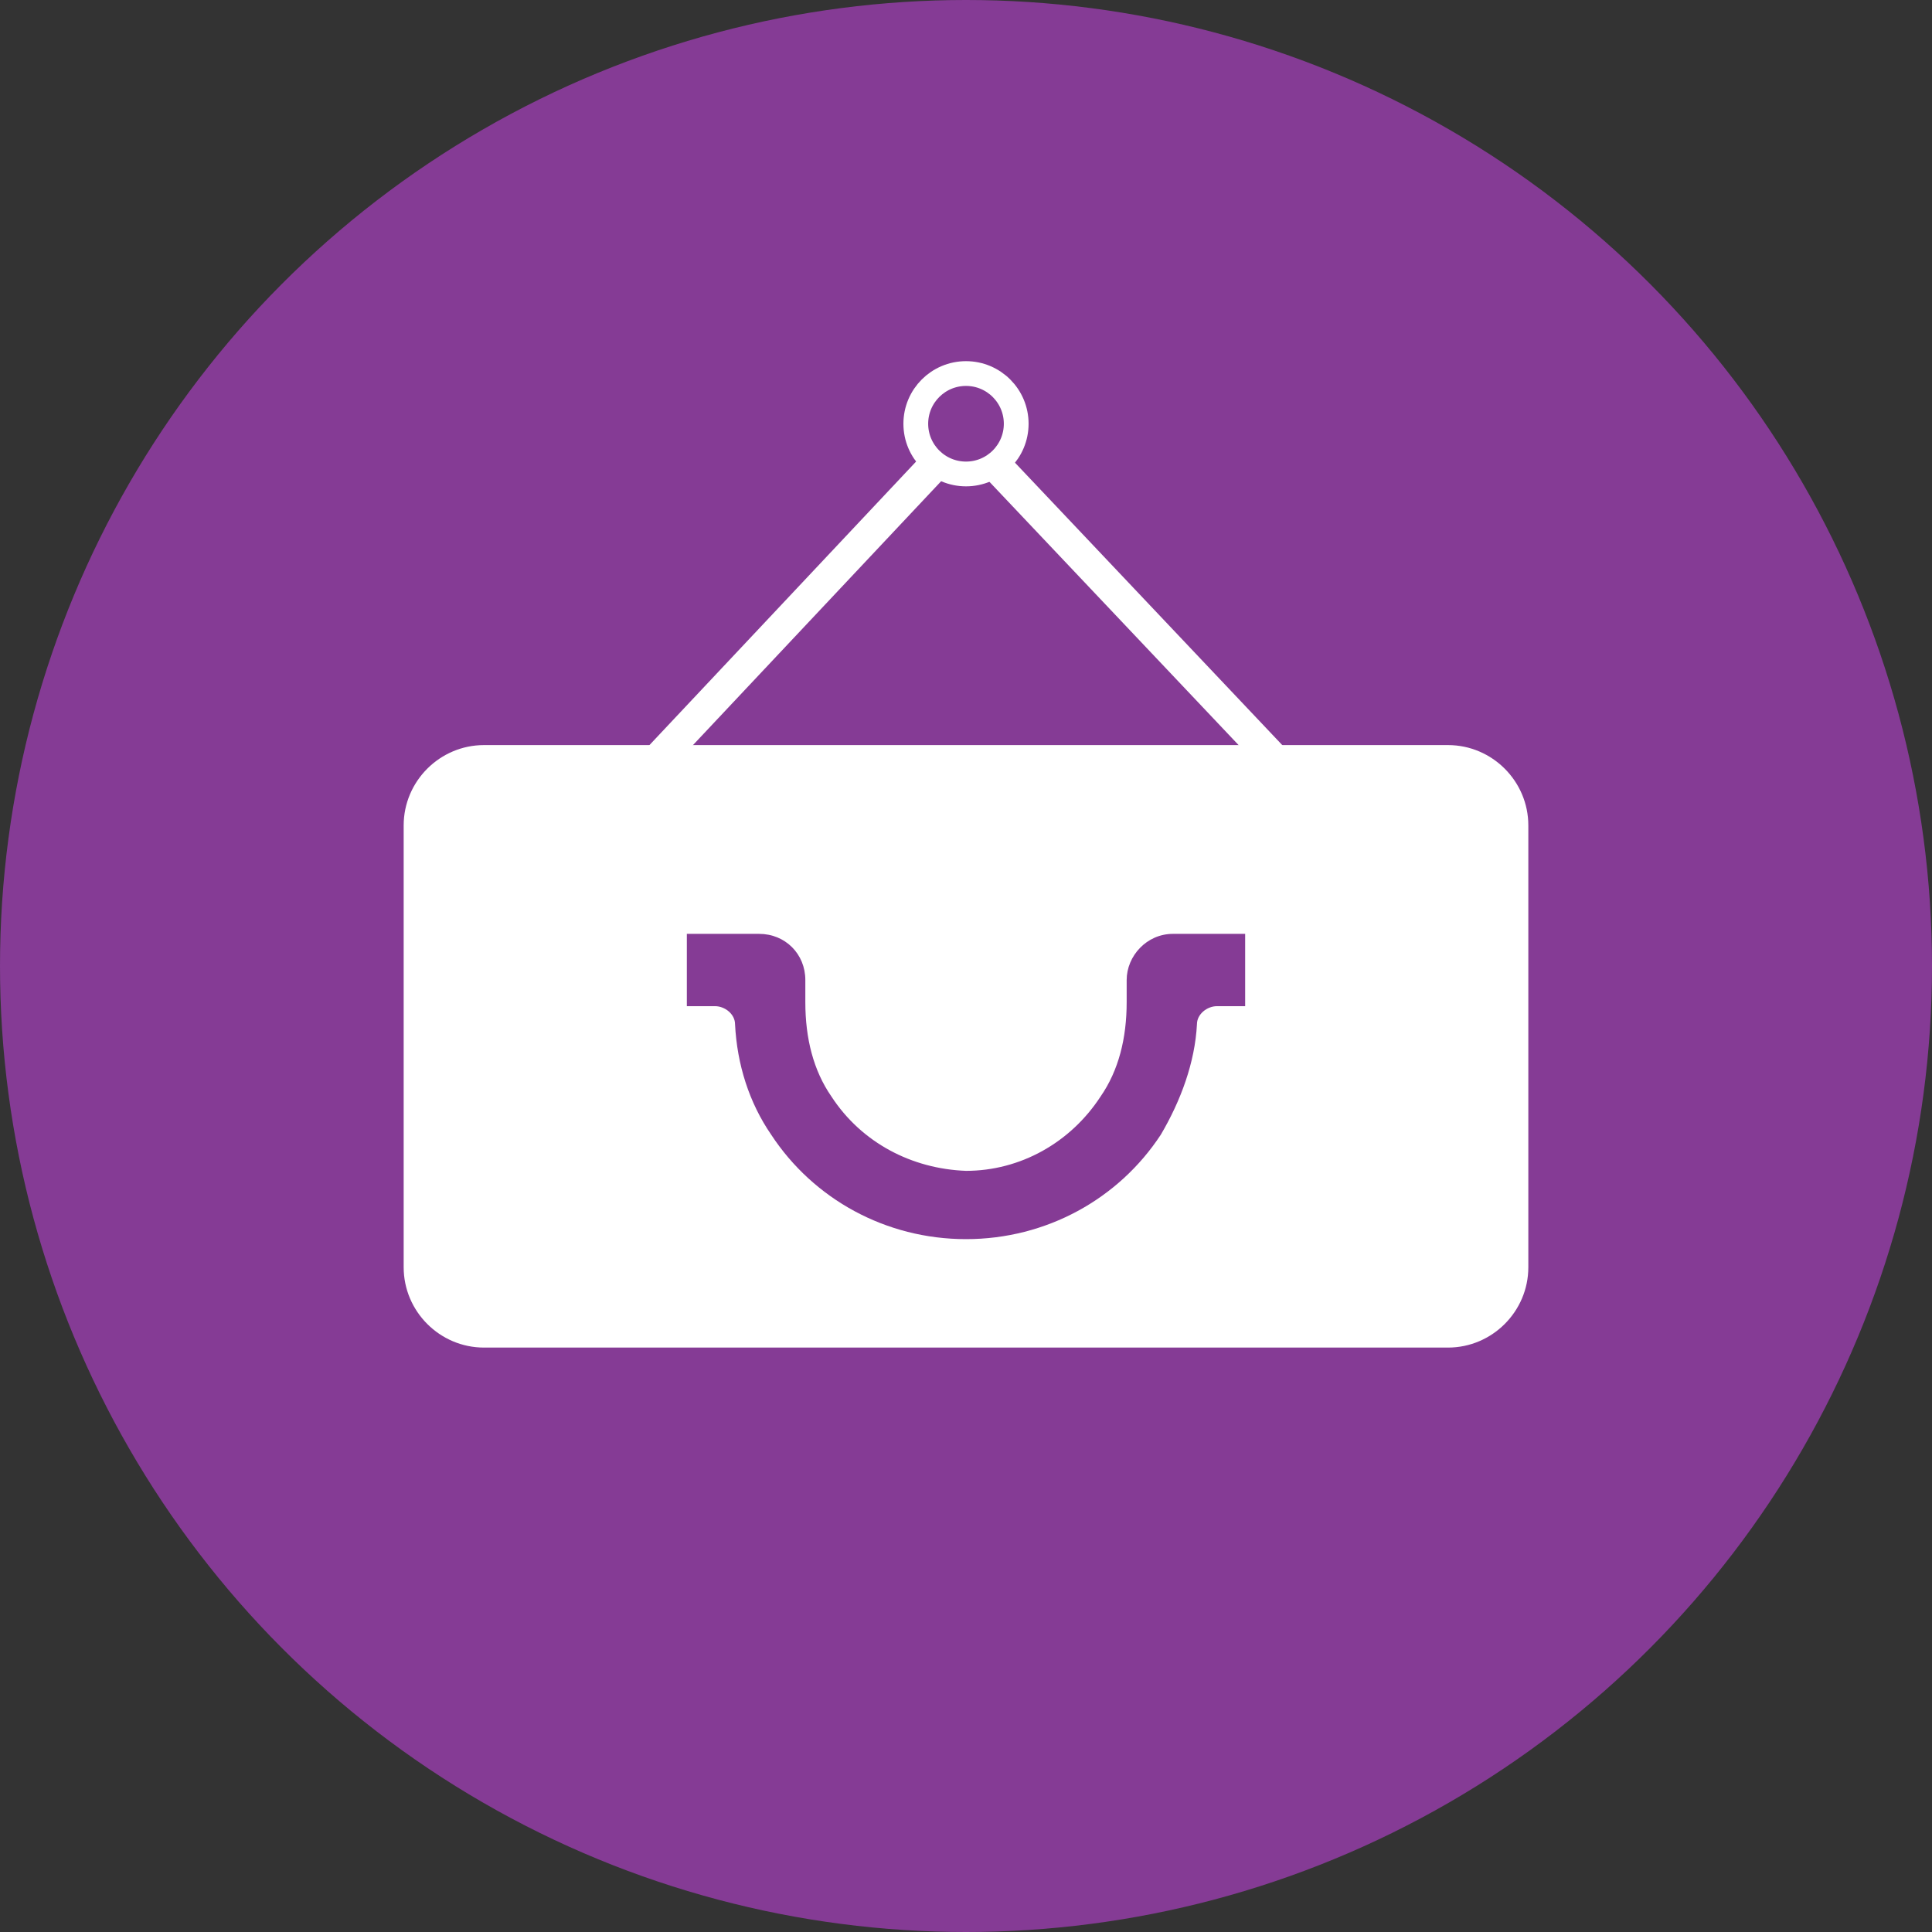 <?xml version="1.0" encoding="utf-8"?>
<svg version="1.1" id="Layer_1" xmlns="http://www.w3.org/2000/svg" xmlns:xlink="http://www.w3.org/1999/xlink" x="0px" y="0px"
	 viewBox="0 0 96.2 96.2" style="enable-background:new 0 0 96.2 96.2;" xml:space="preserve">
<rect x="0" y="0" width="96.2" height="96.2" fill="#333333" stroke="none"/>
<style type="text/css">
	.st0{fill:#853B95;}
	.st1{fill:none;stroke:#FFFFFF;stroke-width:1.579;stroke-linecap:round;stroke-linejoin:round;stroke-miterlimit:10;}
	.st2{fill:none;stroke:#FFFFFF;stroke-width:1.233;stroke-linecap:round;stroke-linejoin:round;stroke-miterlimit:10;}
	.st3{fill:#FFFFFF;}
</style>
<g>
	<g>
		<circle class="st0" cx="48.1" cy="48.1" r="48.1"/>
	</g>
	<g>
		<polyline class="st1" points="46.4,23.3 30.6,40.1 65.6,40.1 49.7,23.3 		"/>
		<circle class="st2" cx="48.1" cy="21.1" r="2.5"/>
		<path class="st3" d="M72.1,37.1h-48c-2.2,0-4,1.8-4,4v22c0,2.2,1.8,4,4,4h48c2.2,0,4-1.8,4-4v-22C76.1,38.9,74.3,37.1,72.1,37.1z"
			/>
		<path class="st0" d="M62,50.1h-1.4c-0.5,0-1,0.4-1,0.9c-0.1,1.9-0.8,3.8-1.8,5.5c-2.1,3.2-5.7,5.2-9.7,5.2s-7.6-2-9.7-5.2
			c-1.1-1.6-1.7-3.5-1.8-5.5c0-0.5-0.5-0.9-1-0.9h-1.4v-3.6h3.6c1.3,0,2.3,1,2.3,2.3l0,1.1c0,1.8,0.4,3.4,1.3,4.7
			c1.5,2.3,4,3.6,6.7,3.7c2.7,0,5.2-1.4,6.7-3.7c0.9-1.3,1.3-2.9,1.3-4.7l0-1.1c0-1.2,1-2.3,2.3-2.3H62V50.1z"/>
	</g>
</g>
</svg>
